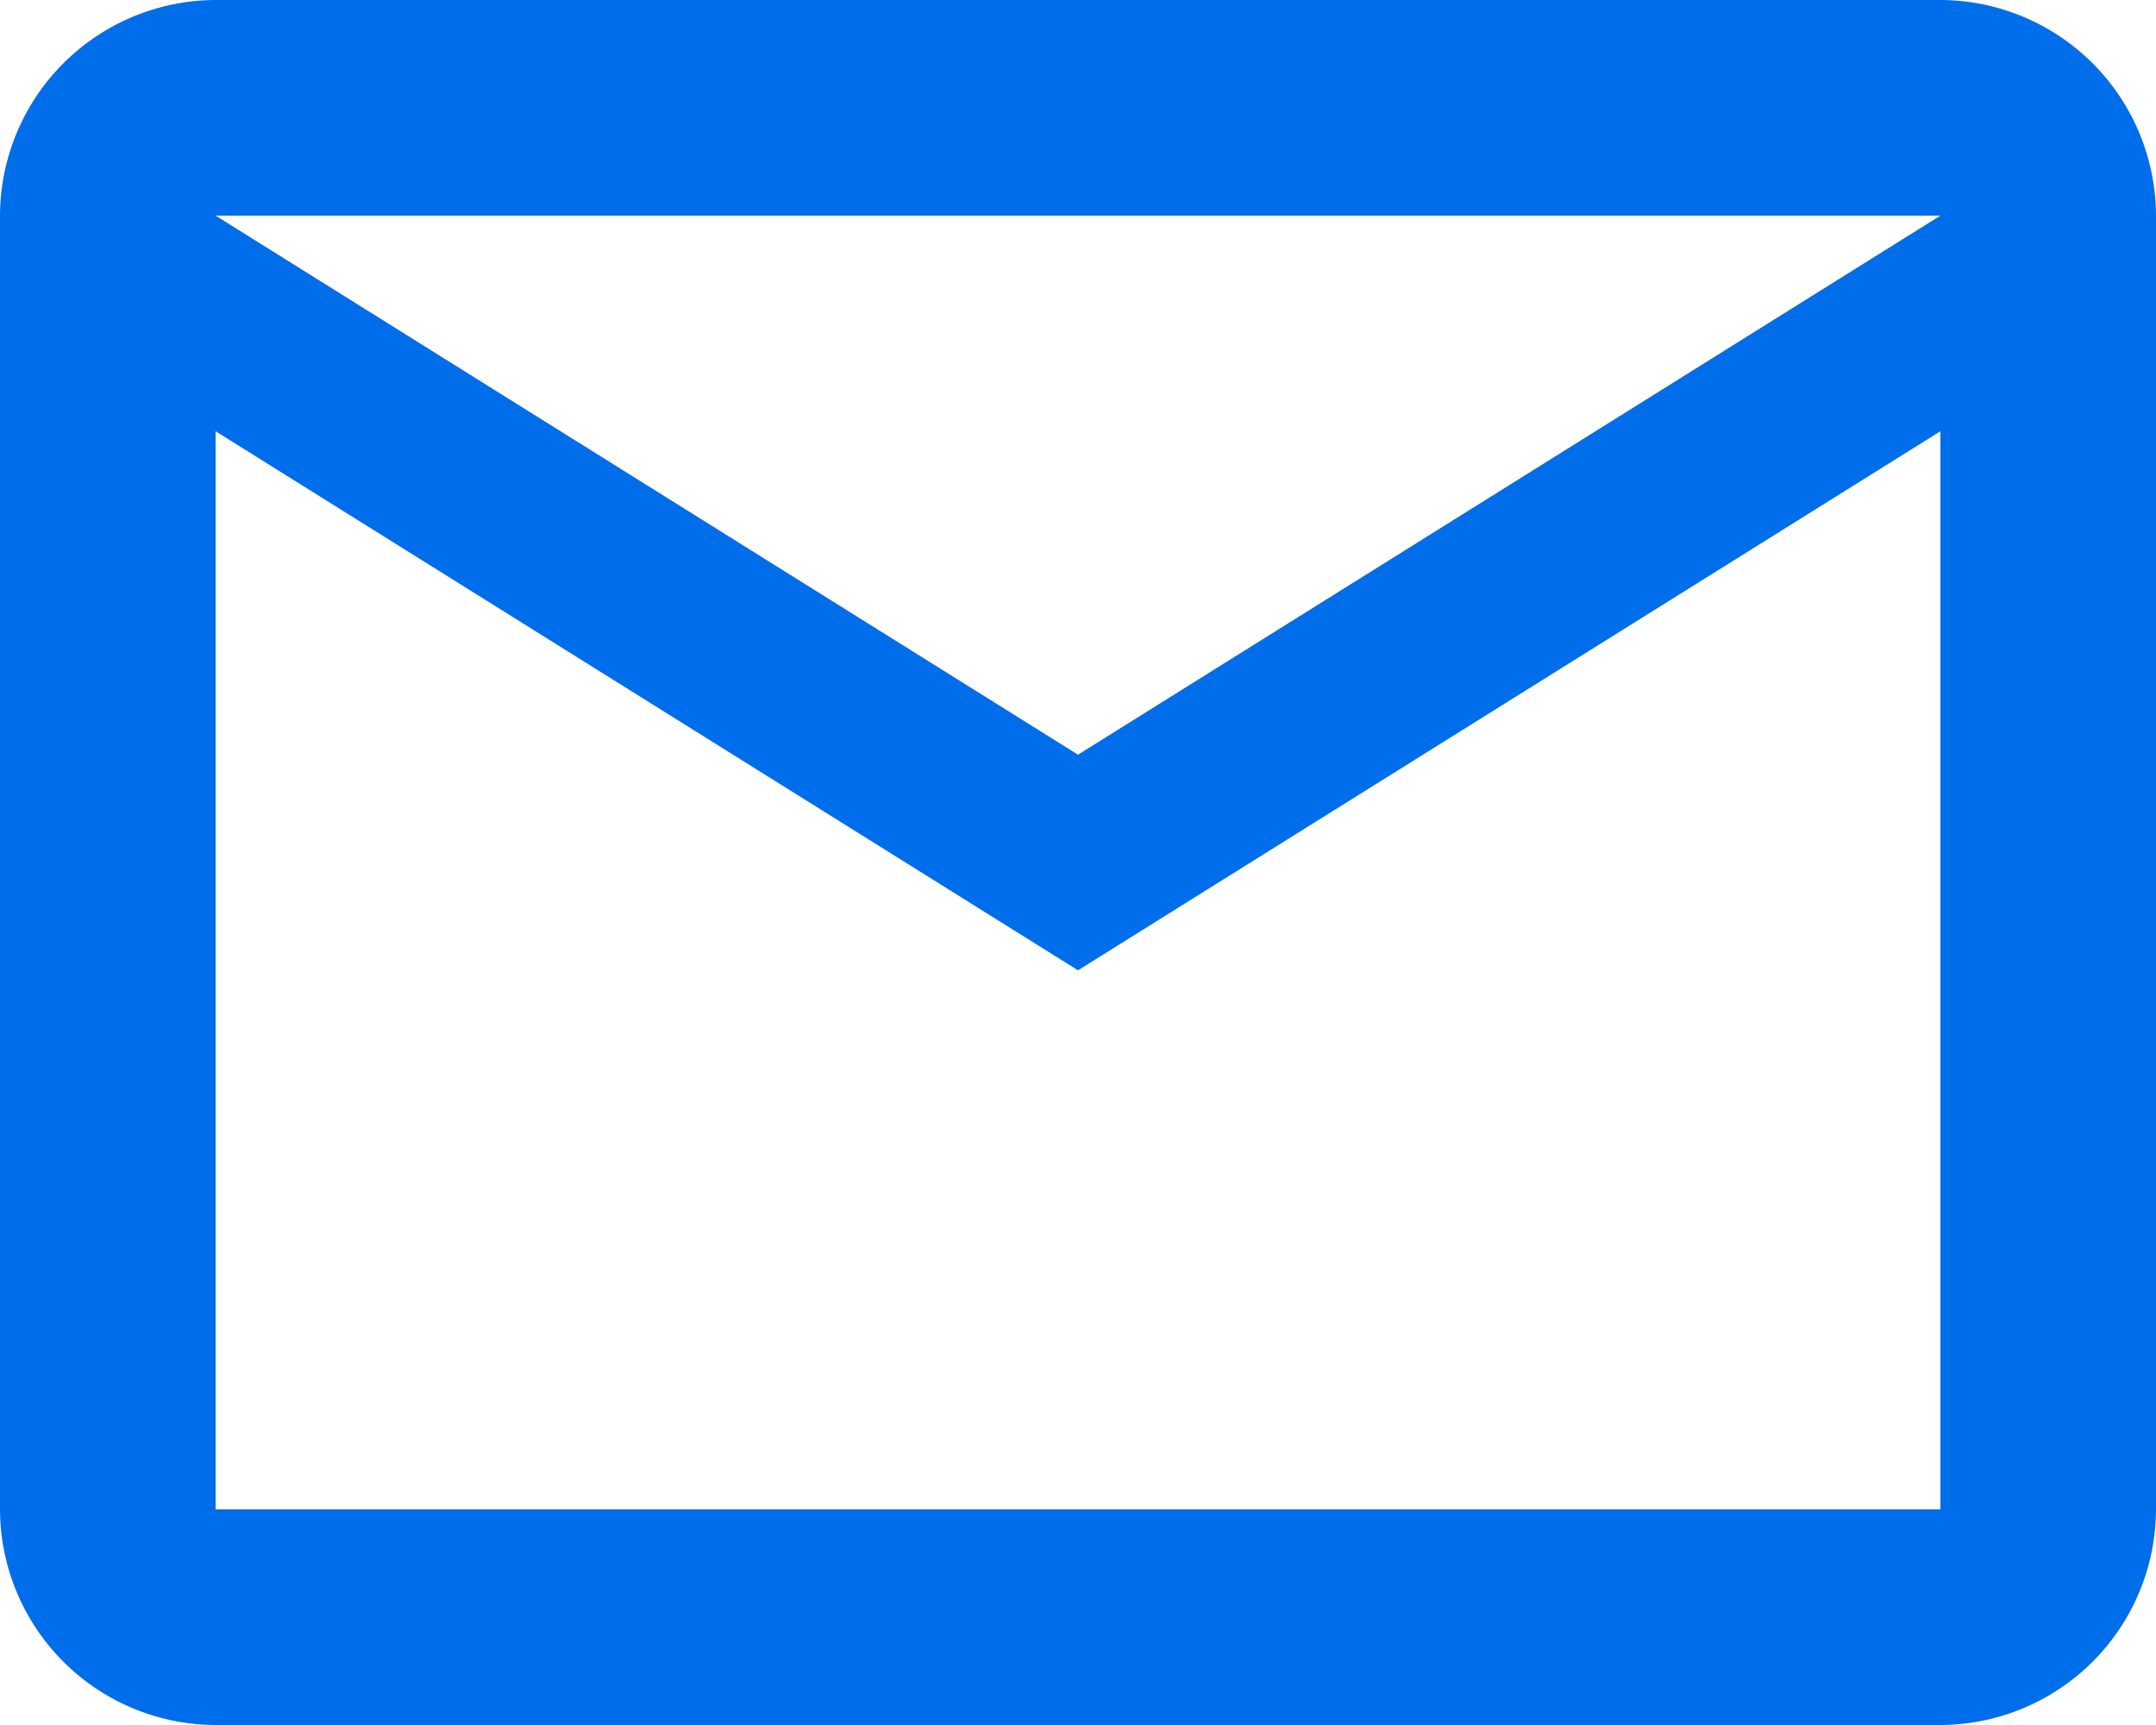 <svg xmlns="http://www.w3.org/2000/svg" width="30" height="24" viewBox="0 0 30 24">
  <defs>
    <style>
      .cls-1 {
        fill: #006deb;
      }
    </style>
  </defs>
  <path id="パス_11" data-name="パス 11" class="cls-1" d="M836.175,170a3.009,3.009,0,0,0-3-3h-24a3.009,3.009,0,0,0-3,3v18a3.009,3.009,0,0,0,3,3h24a3.009,3.009,0,0,0,3-3V170m-3,0-12,7.5-12-7.5h24m0,18h-24V173l12,7.5,12-7.5Z" transform="translate(-806.175 -167)"/>
</svg>
